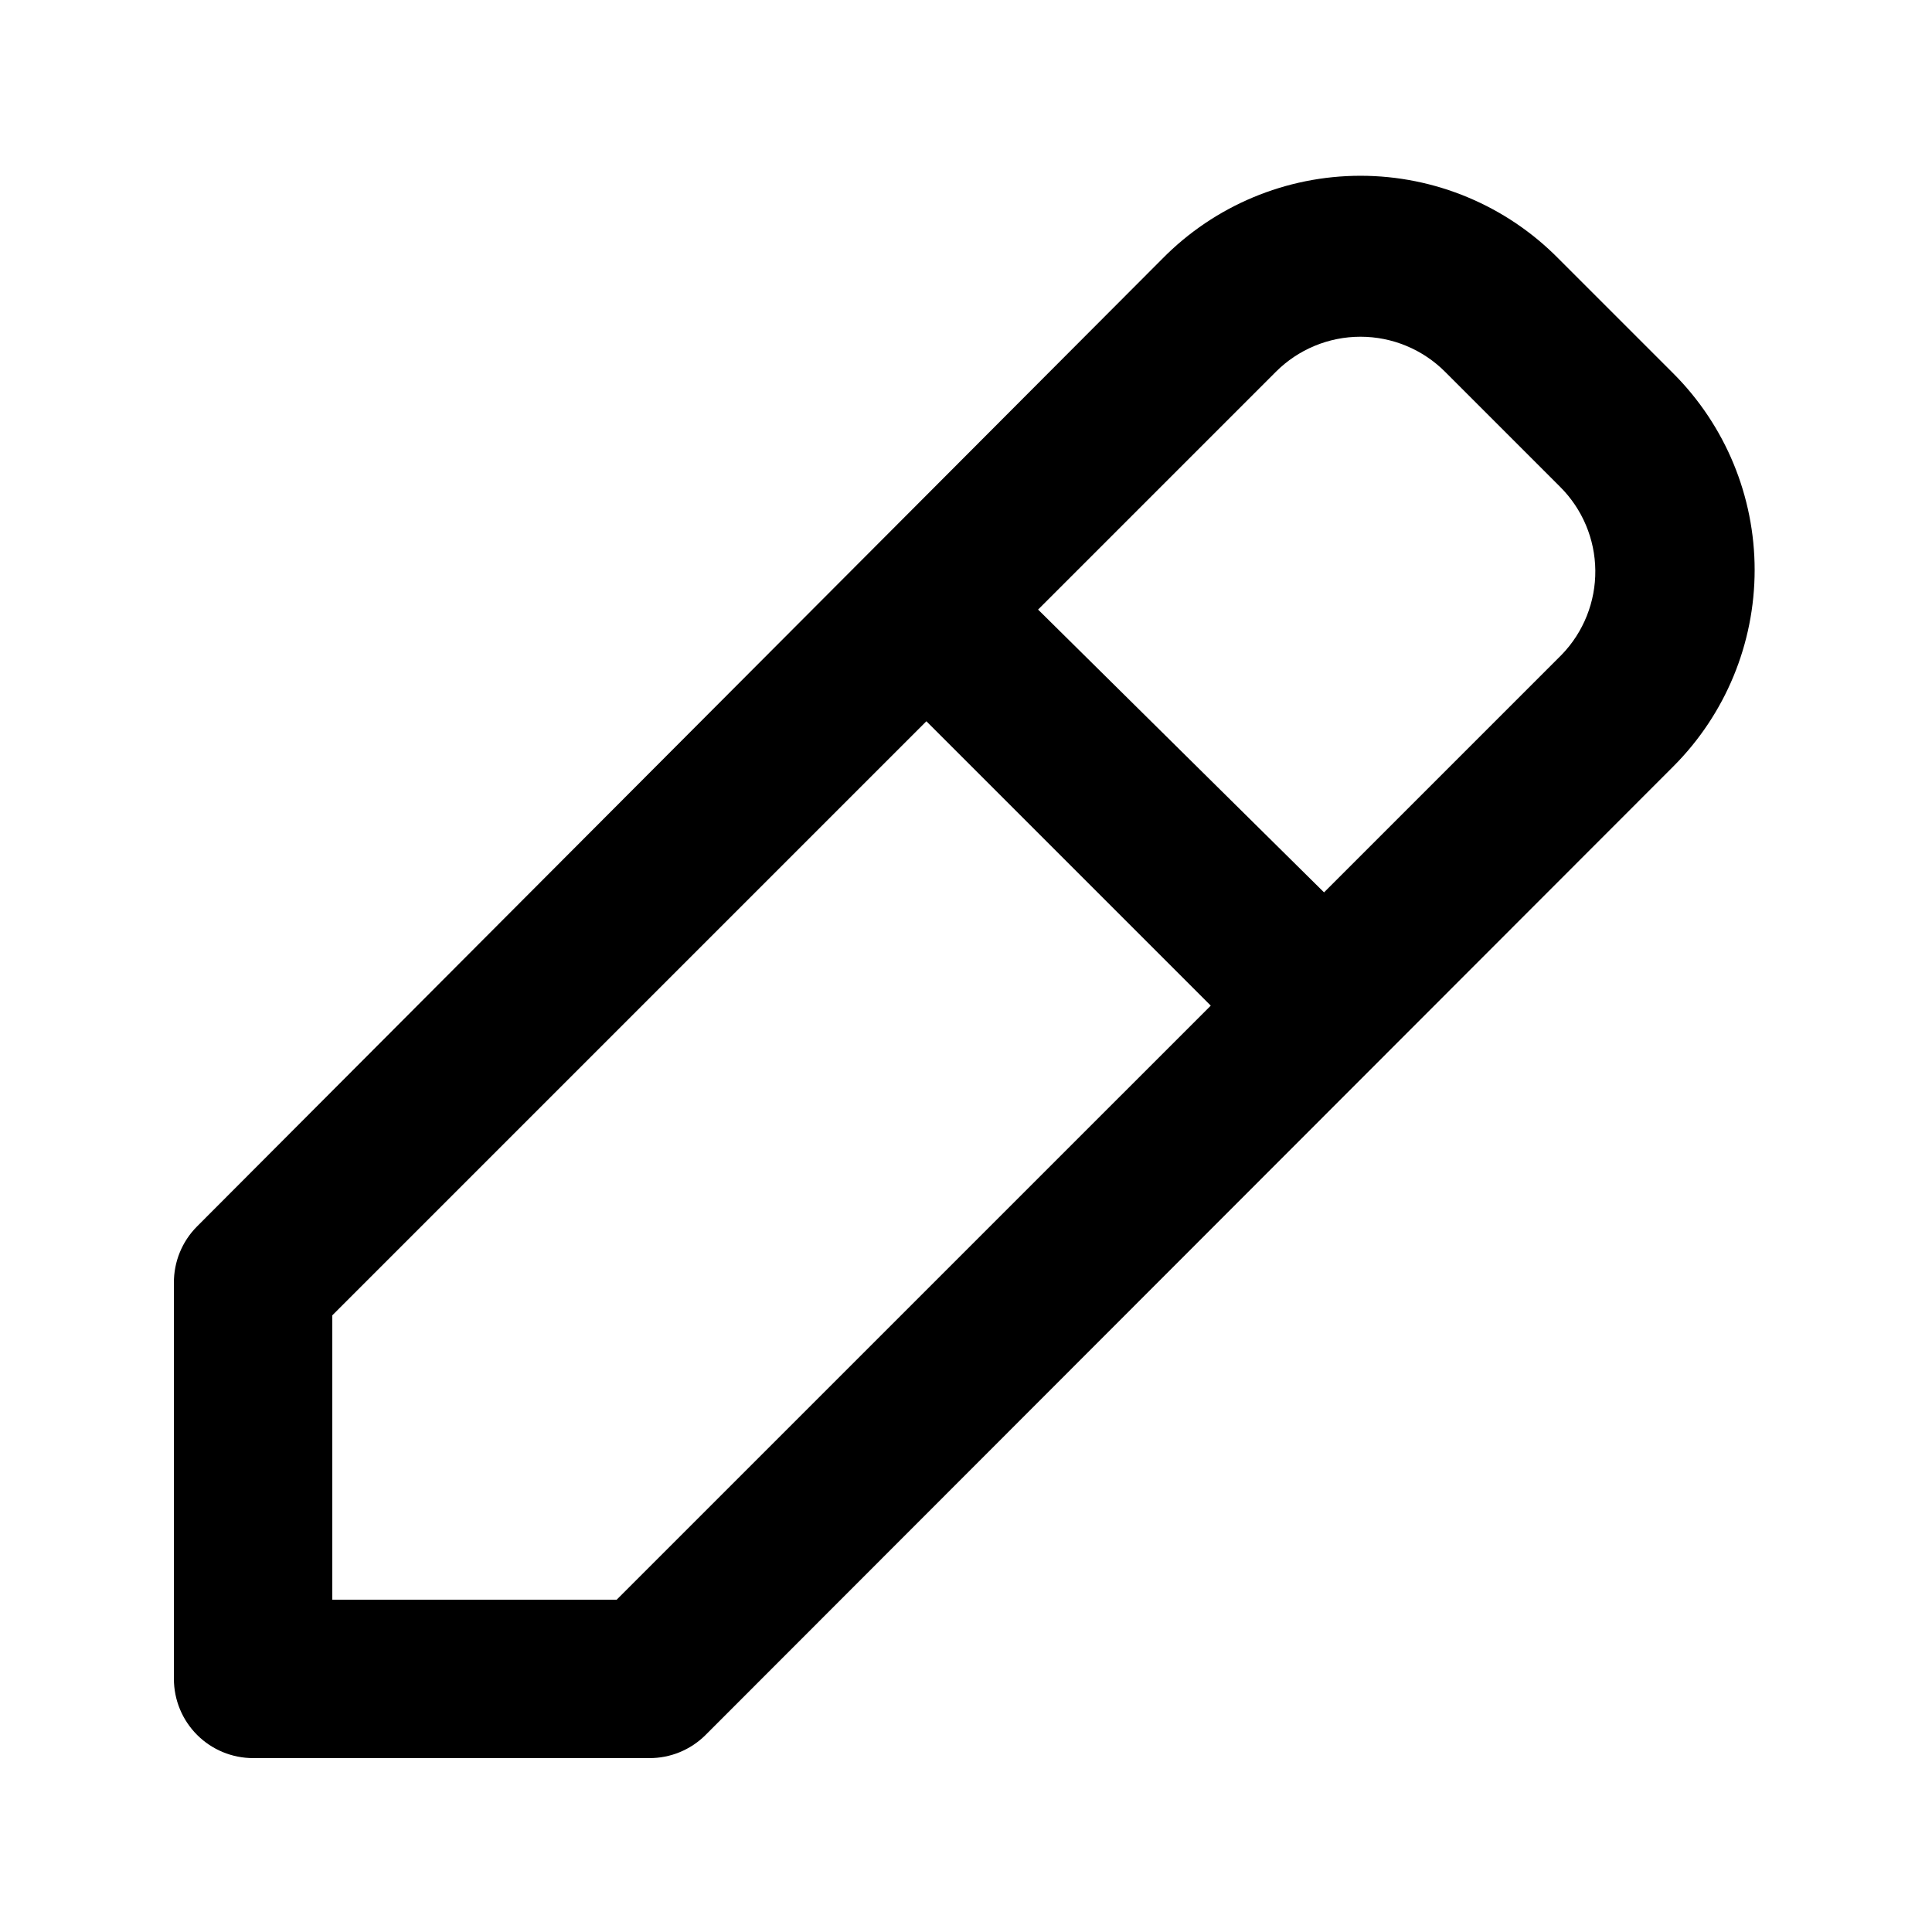 <?xml version="1.0" encoding="UTF-8"?>
<!-- The Best Svg Icon site in the world: iconSvg.co, Visit us! https://iconsvg.co -->
<svg fill="#000000" width="800px" height="800px" version="1.1" viewBox="144 144 512 512" xmlns="http://www.w3.org/2000/svg">
 <path d="m587.46 242.98-30.438-30.438c-13.848-14.051-32.754-21.961-52.48-21.961-19.727 0-38.633 7.91-52.48 21.961l-255.89 256.52c-3.93 3.961-6.117 9.324-6.086 14.902v104.96c0 5.57 2.211 10.906 6.148 14.844s9.277 6.148 14.844 6.148h104.96c5.578 0.035 10.941-2.156 14.902-6.086l256.52-256.73c13.793-13.812 21.539-32.539 21.539-52.059 0-19.523-7.746-38.246-21.539-52.062zm-280.04 324.96h-75.359v-75.359l157.44-157.44 75.363 75.363zm250.44-250.43-62.977 62.977-75.781-74.941 62.977-62.977c5.949-5.973 14.031-9.332 22.461-9.332 8.43 0 16.512 3.359 22.461 9.332l30.438 30.438c5.902 5.875 9.258 13.84 9.336 22.164 0.078 8.328-3.125 16.355-8.914 22.34z"/>
</svg>